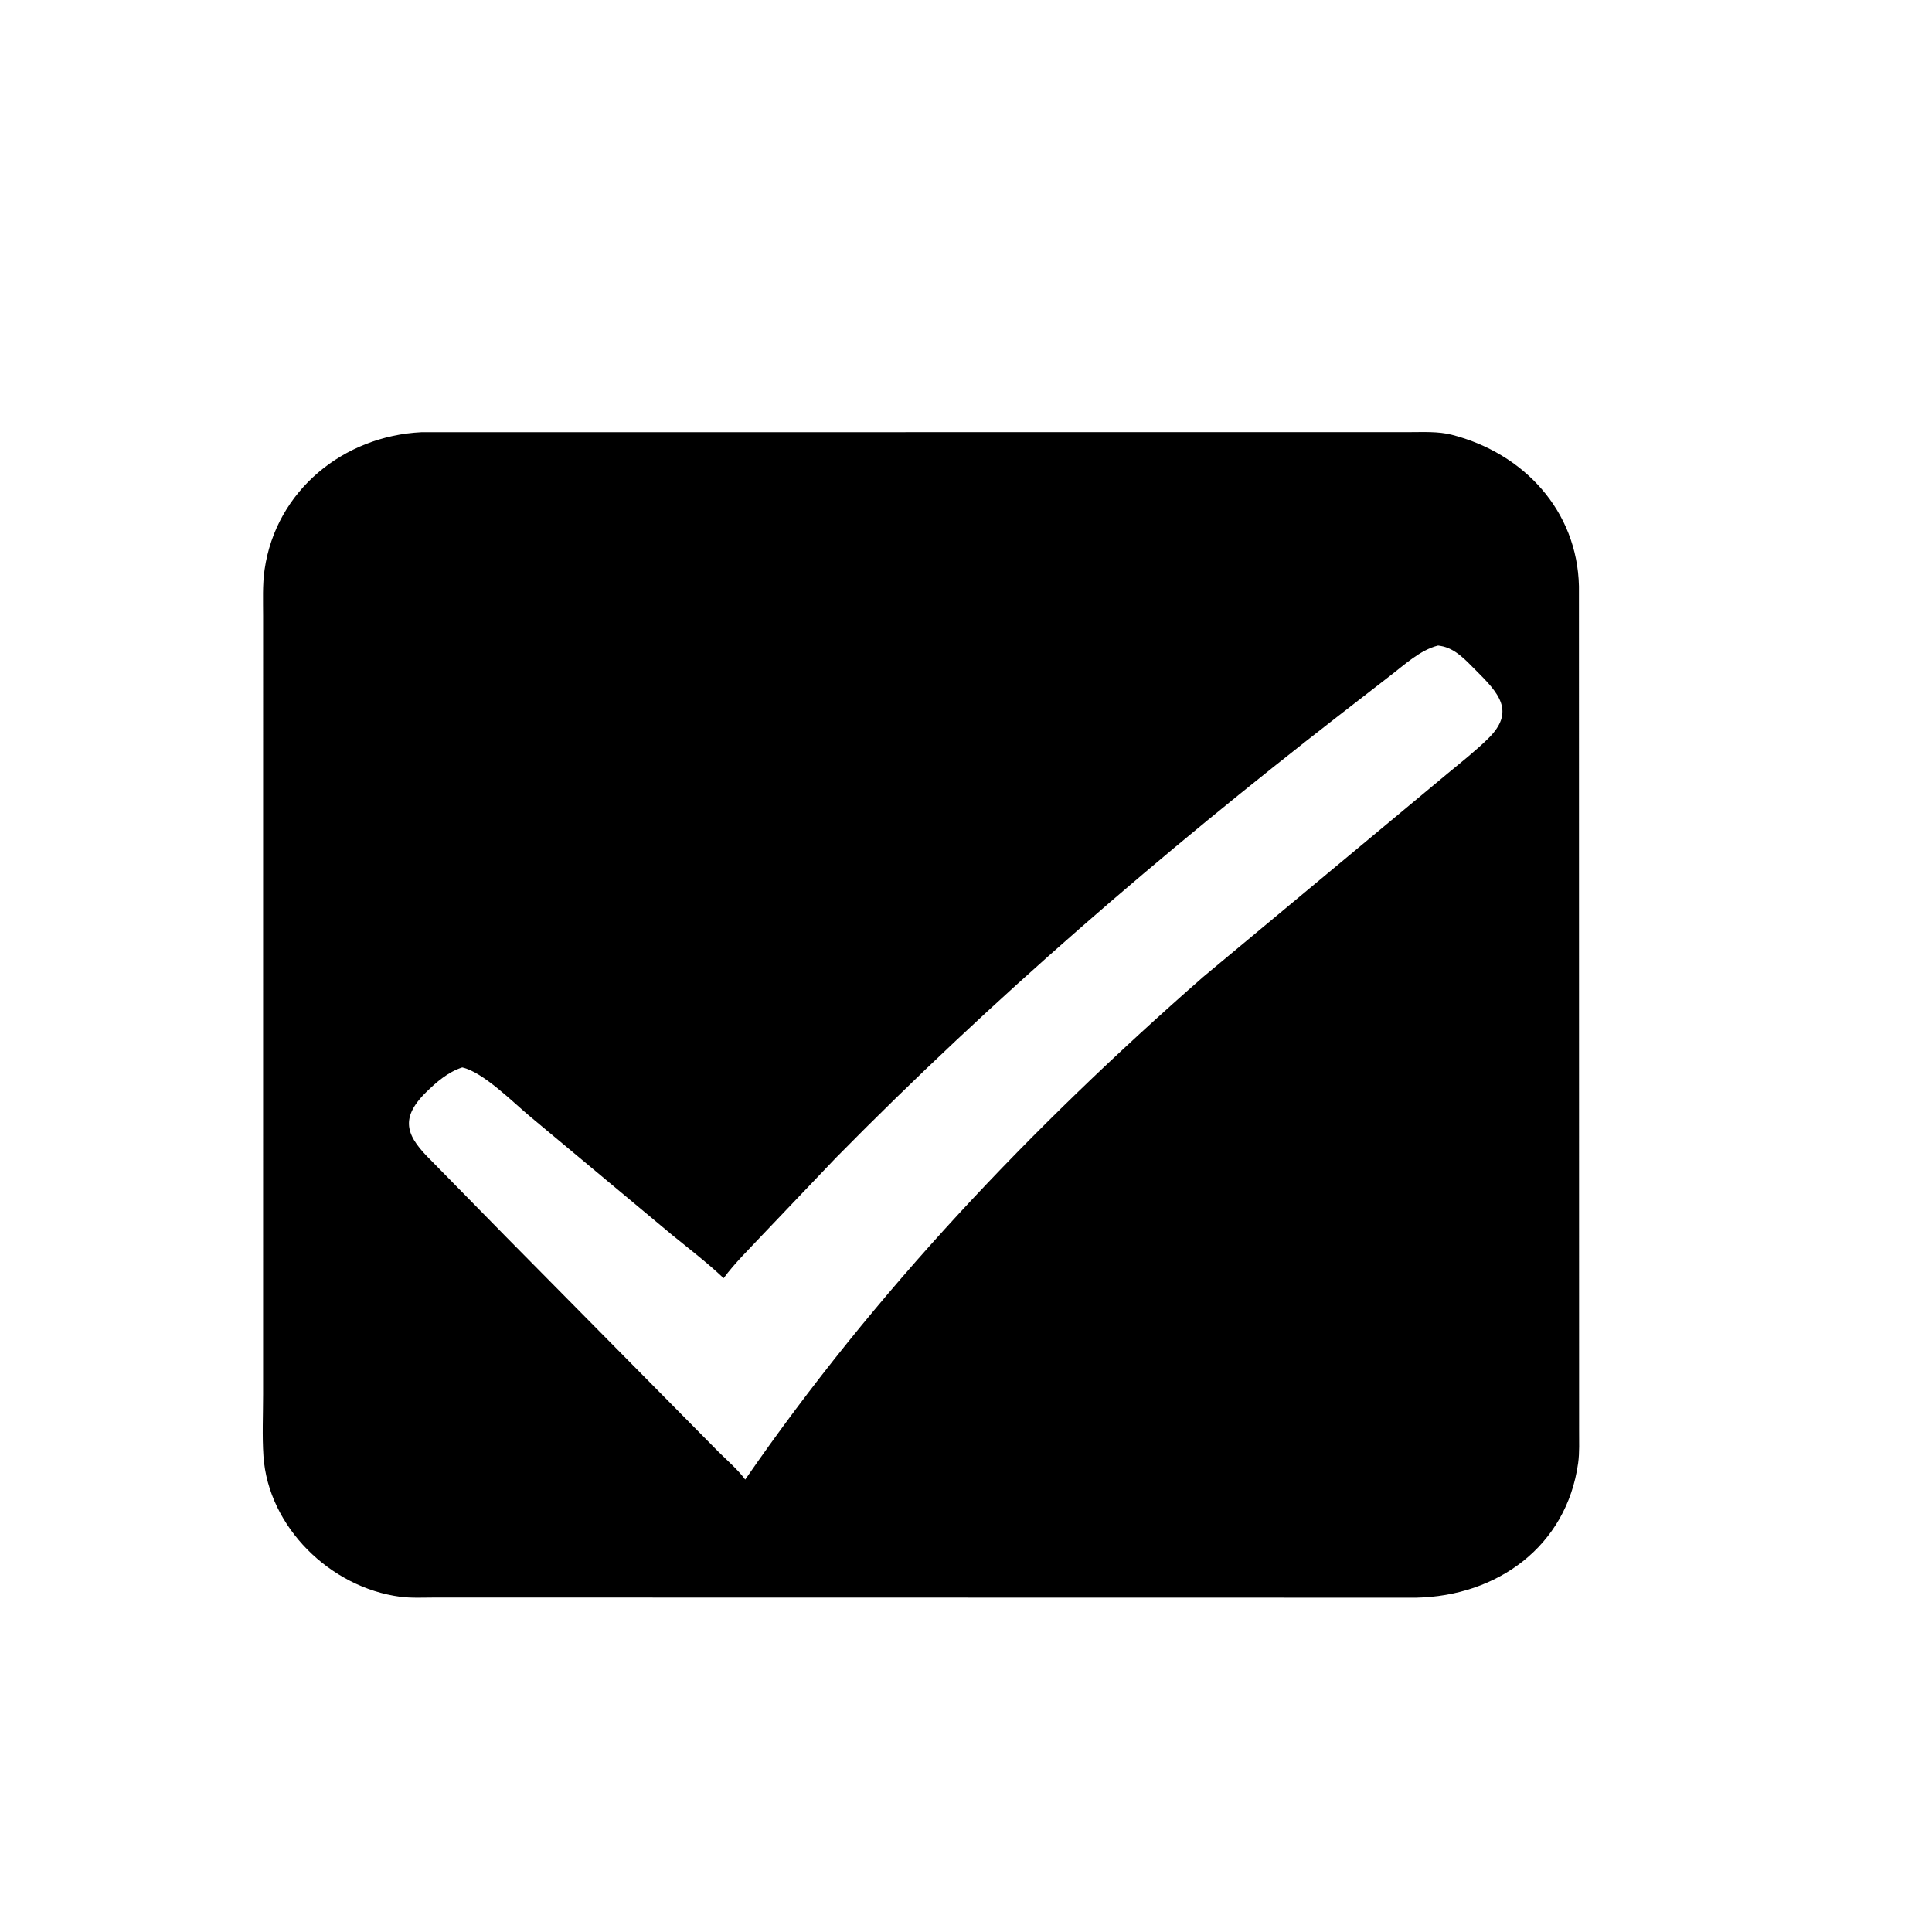 <svg version="1.1" xmlns="http://www.w3.org/2000/svg" style="display: block;" viewBox="0 0 2048 2048" width="640" height="640">
<path transform="translate(0,0)" fill="rgb(0,0,0)" d="M 1501.08 1693.61 L 461.711 1693.44 C 449.352 1693.42 436.247 1694.22 424 1692.59 C 350.378 1682.84 284.405 1618.97 279.272 1543.52 C 277.812 1522.06 278.901 1499.82 278.894 1478.28 L 278.903 653.289 C 278.914 636.841 278.119 619.975 280.486 603.661 C 292.63 519.956 364.145 462.158 446.741 458.16 L 1494.15 458.086 C 1508.77 458.096 1524.57 457.191 1538.82 460.839 C 1615.36 480.431 1671.93 541.492 1673.74 621.421 L 1673.9 1516.06 C 1673.85 1527.44 1674.46 1539.73 1672.88 1551 C 1660.49 1639.56 1586.68 1691.99 1501.08 1693.61 z M 1524.43 684.295 C 1505.41 688.937 1488.34 705.115 1473.05 716.763 L 1418.58 758.974 C 1231.59 904.236 1052.33 1058.34 886.206 1227.2 L 807.583 1309.69 C 793.961 1324.31 778.915 1338.83 767.084 1354.92 C 749.716 1338.51 731.101 1324.25 712.583 1309.2 L 561.956 1183.56 C 544.54 1169.12 512.024 1136.26 489.961 1131.52 C 474.987 1136.38 462.624 1147 451.541 1157.93 C 421.853 1187.19 432.278 1205.84 457.645 1230.81 L 536.811 1311.5 L 761.808 1539.17 C 771.215 1548.45 782.066 1557.76 789.955 1568.39 C 927.613 1368.92 1093.41 1195.02 1275.45 1035.54 L 1534.97 819.554 C 1549.33 807.722 1564.07 796.034 1577.38 783.028 C 1607 754.092 1588.53 734.516 1564.03 710.133 C 1553.42 699.572 1542.52 687.194 1527 684.687 L 1524.43 684.295 z"/>
</svg>